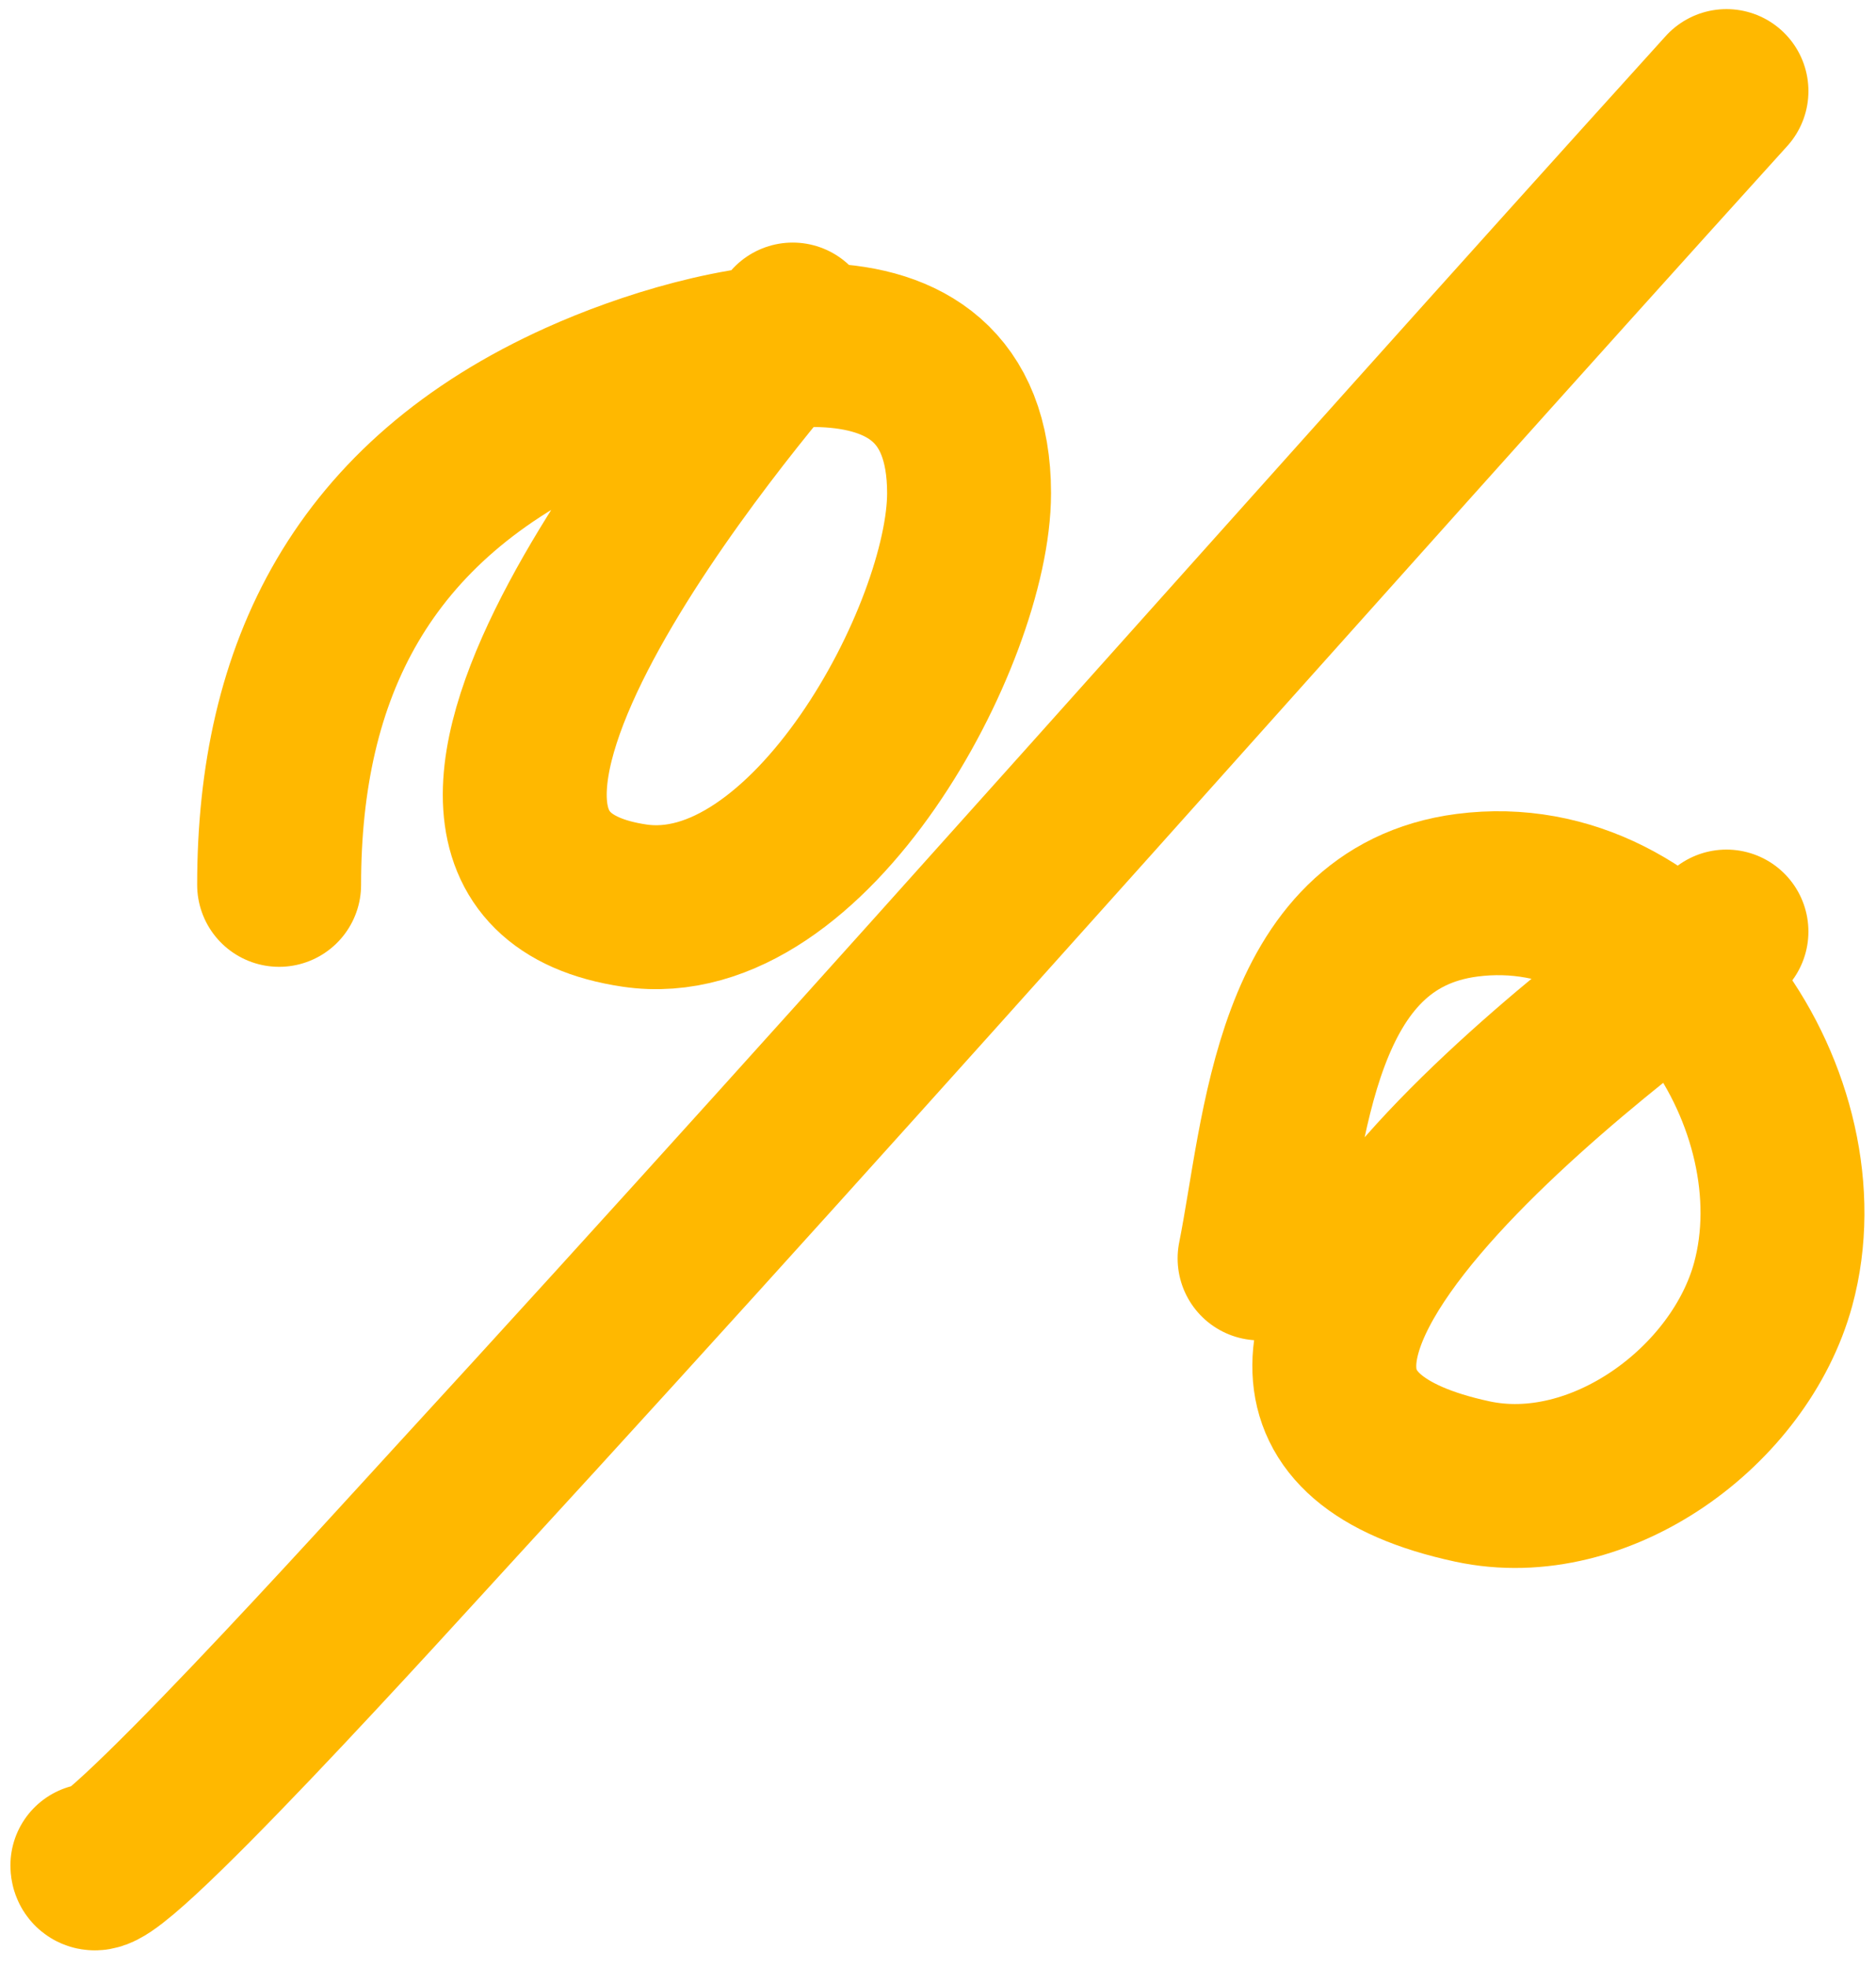 <?xml version="1.0" encoding="UTF-8"?> <svg xmlns="http://www.w3.org/2000/svg" width="103" height="108" viewBox="0 0 103 108" fill="none"> <path d="M94.79 5C71.463 30.768 48.521 56.87 25.009 82.471C21.698 86.076 5.072 104.497 5.072 102.408" stroke="#FFB800" stroke-width="9" stroke-linecap="round"></path> <path d="M43.522 17.817C40.64 21.126 18.341 47.273 34.835 49.716C44.474 51.145 53.206 34.791 53.206 27.073C53.206 15.246 38.917 18.906 31.845 22.089C19.842 27.49 15.325 36.847 15.325 48.577" stroke="#FFB800" stroke-width="9" stroke-linecap="round"></path> <path d="M94.789 51.141C89.581 54.974 59.455 76.72 80.833 81.331C87.851 82.845 95.527 77.202 97.353 70.508C100.065 60.565 91.656 47.707 80.549 49.147C71.023 50.382 70.555 62.09 69.156 69.084" stroke="#FFB800" stroke-width="9" stroke-linecap="round"></path> </svg> 